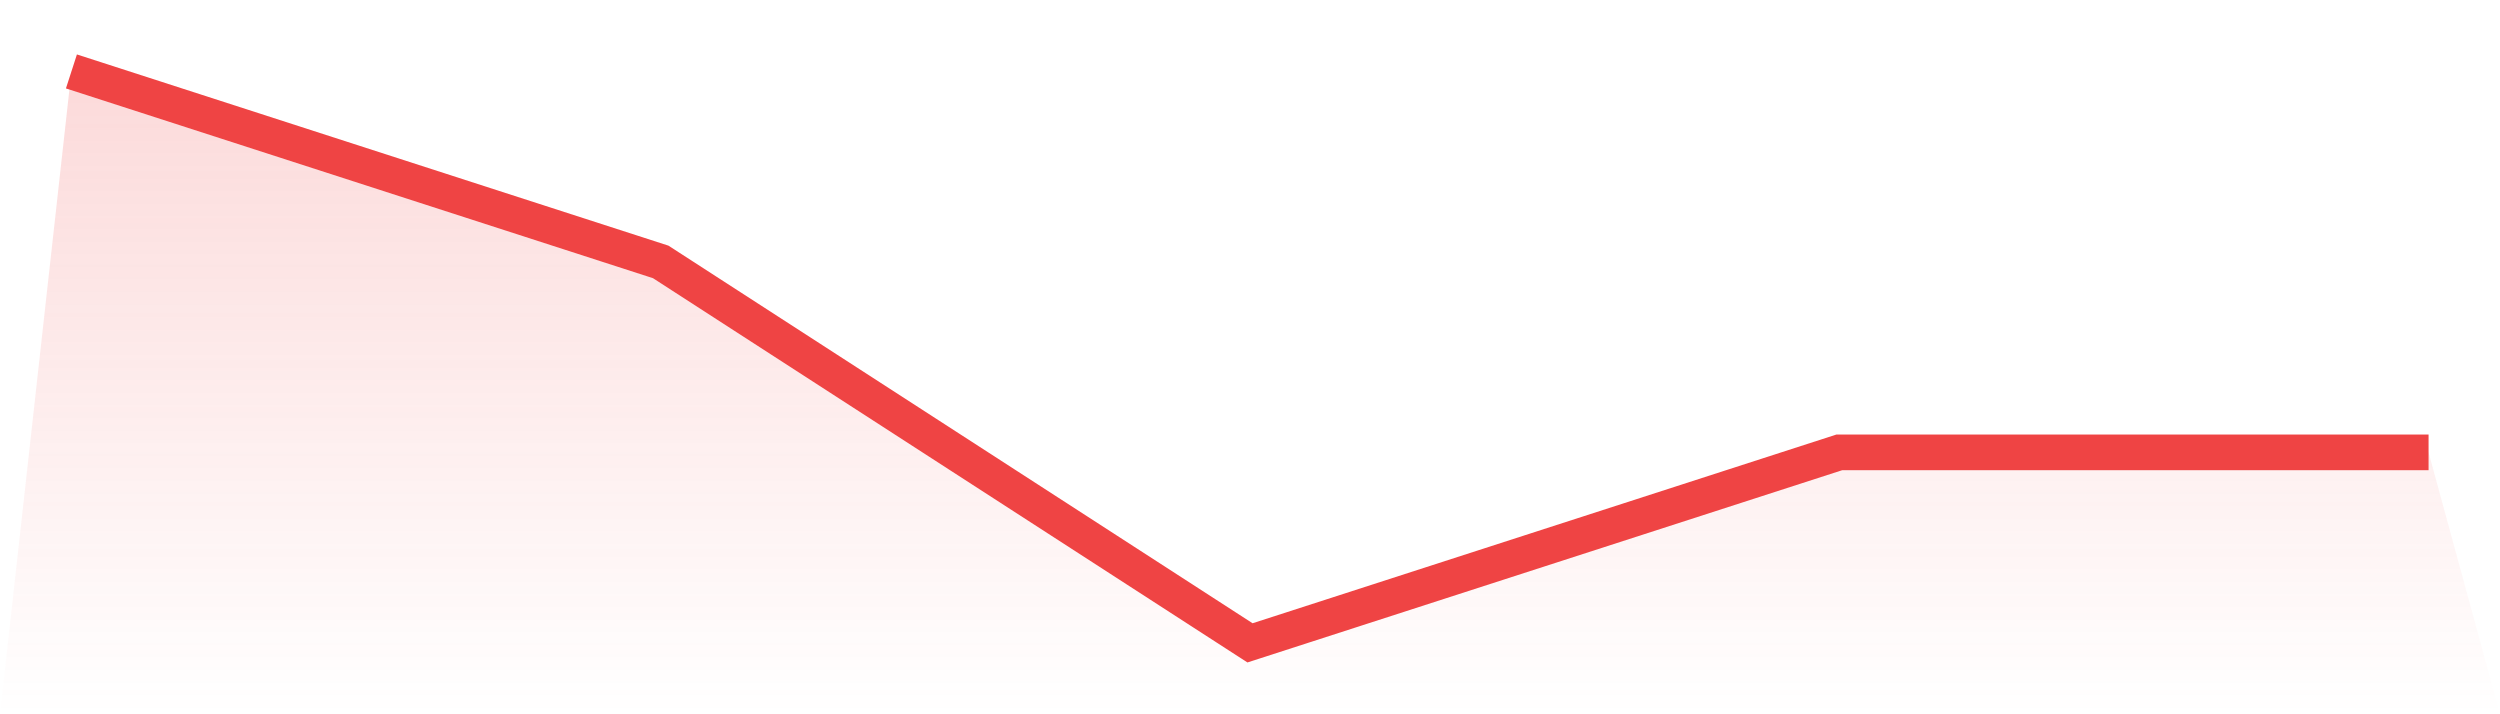 <svg viewBox="0 0 140 40" xmlns="http://www.w3.org/2000/svg">
<defs>
<linearGradient id="gradient" x1="0" x2="0" y1="0" y2="1">
<stop offset="0%" stop-color="#ef4444" stop-opacity="0.2"/>
<stop offset="100%" stop-color="#ef4444" stop-opacity="0"/>
</linearGradient>
</defs>
<path d="M4,4 L4,4 L37,14.667 L70,36 L103,25.333 L136,25.333 L140,40 L0,40 z" fill="url(#gradient)"/>
<path d="M4,4 L4,4 L37,14.667 L70,36 L103,25.333 L136,25.333" fill="none" stroke="#ef4444" stroke-width="2"/>
</svg>